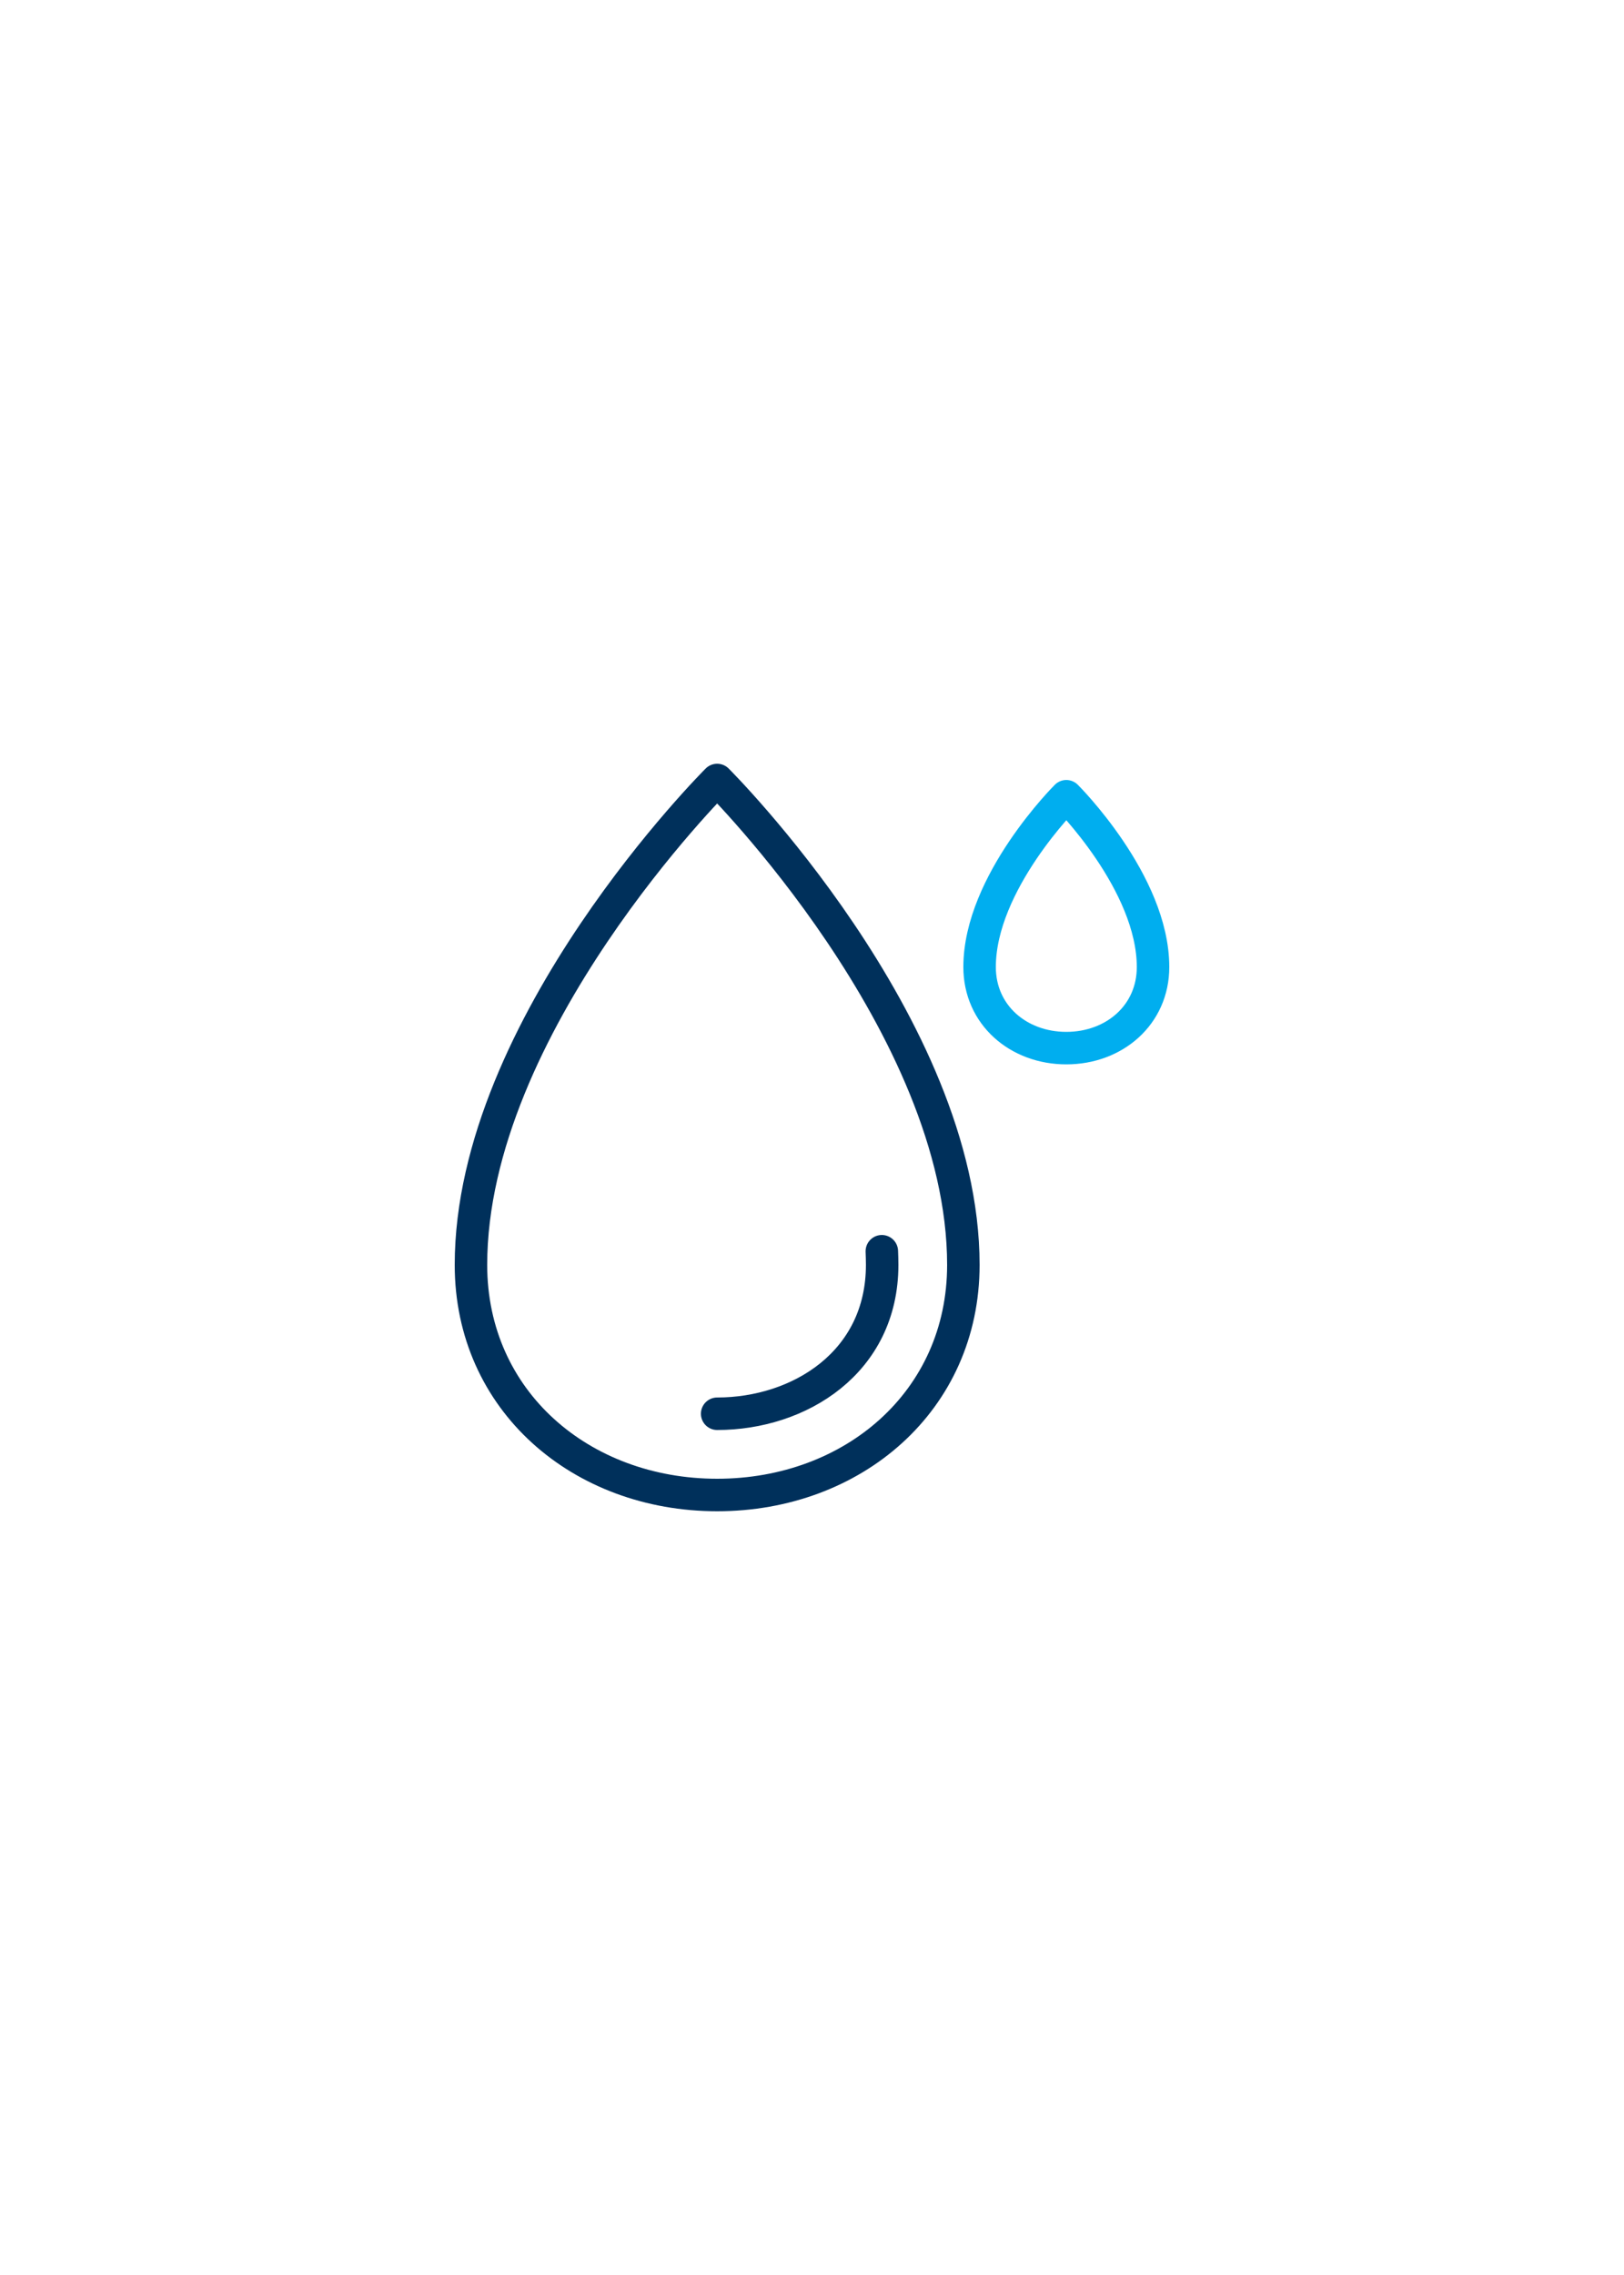 <svg width="100" height="140" viewBox="0 0 100 140" fill="none" xmlns="http://www.w3.org/2000/svg">
<path d="M44.16 48C44.16 48 59.32 63.09 59.32 77.84C59.32 86.21 52.53 92 44.16 92C35.79 92 29 86.21 29 77.84C29 63.09 44.16 48 44.16 48Z" stroke="#00305B" stroke-width="2" stroke-linecap="round" stroke-linejoin="round"/>
<path d="M65.66 49C65.66 49 71 54.31 71 59.51C71 62.46 68.61 64.5 65.66 64.5C62.71 64.5 60.32 62.46 60.32 59.51C60.32 54.31 65.66 49 65.66 49Z" stroke="#00AEEF" stroke-width="2" stroke-linecap="round" stroke-linejoin="round"/>
<path d="M54.3 77C54.31 77.28 54.32 77.56 54.32 77.84C54.32 83.85 49.21 87 44.16 87" stroke="#00305B" stroke-width="2" stroke-linecap="round" stroke-linejoin="round"/>
</svg>
